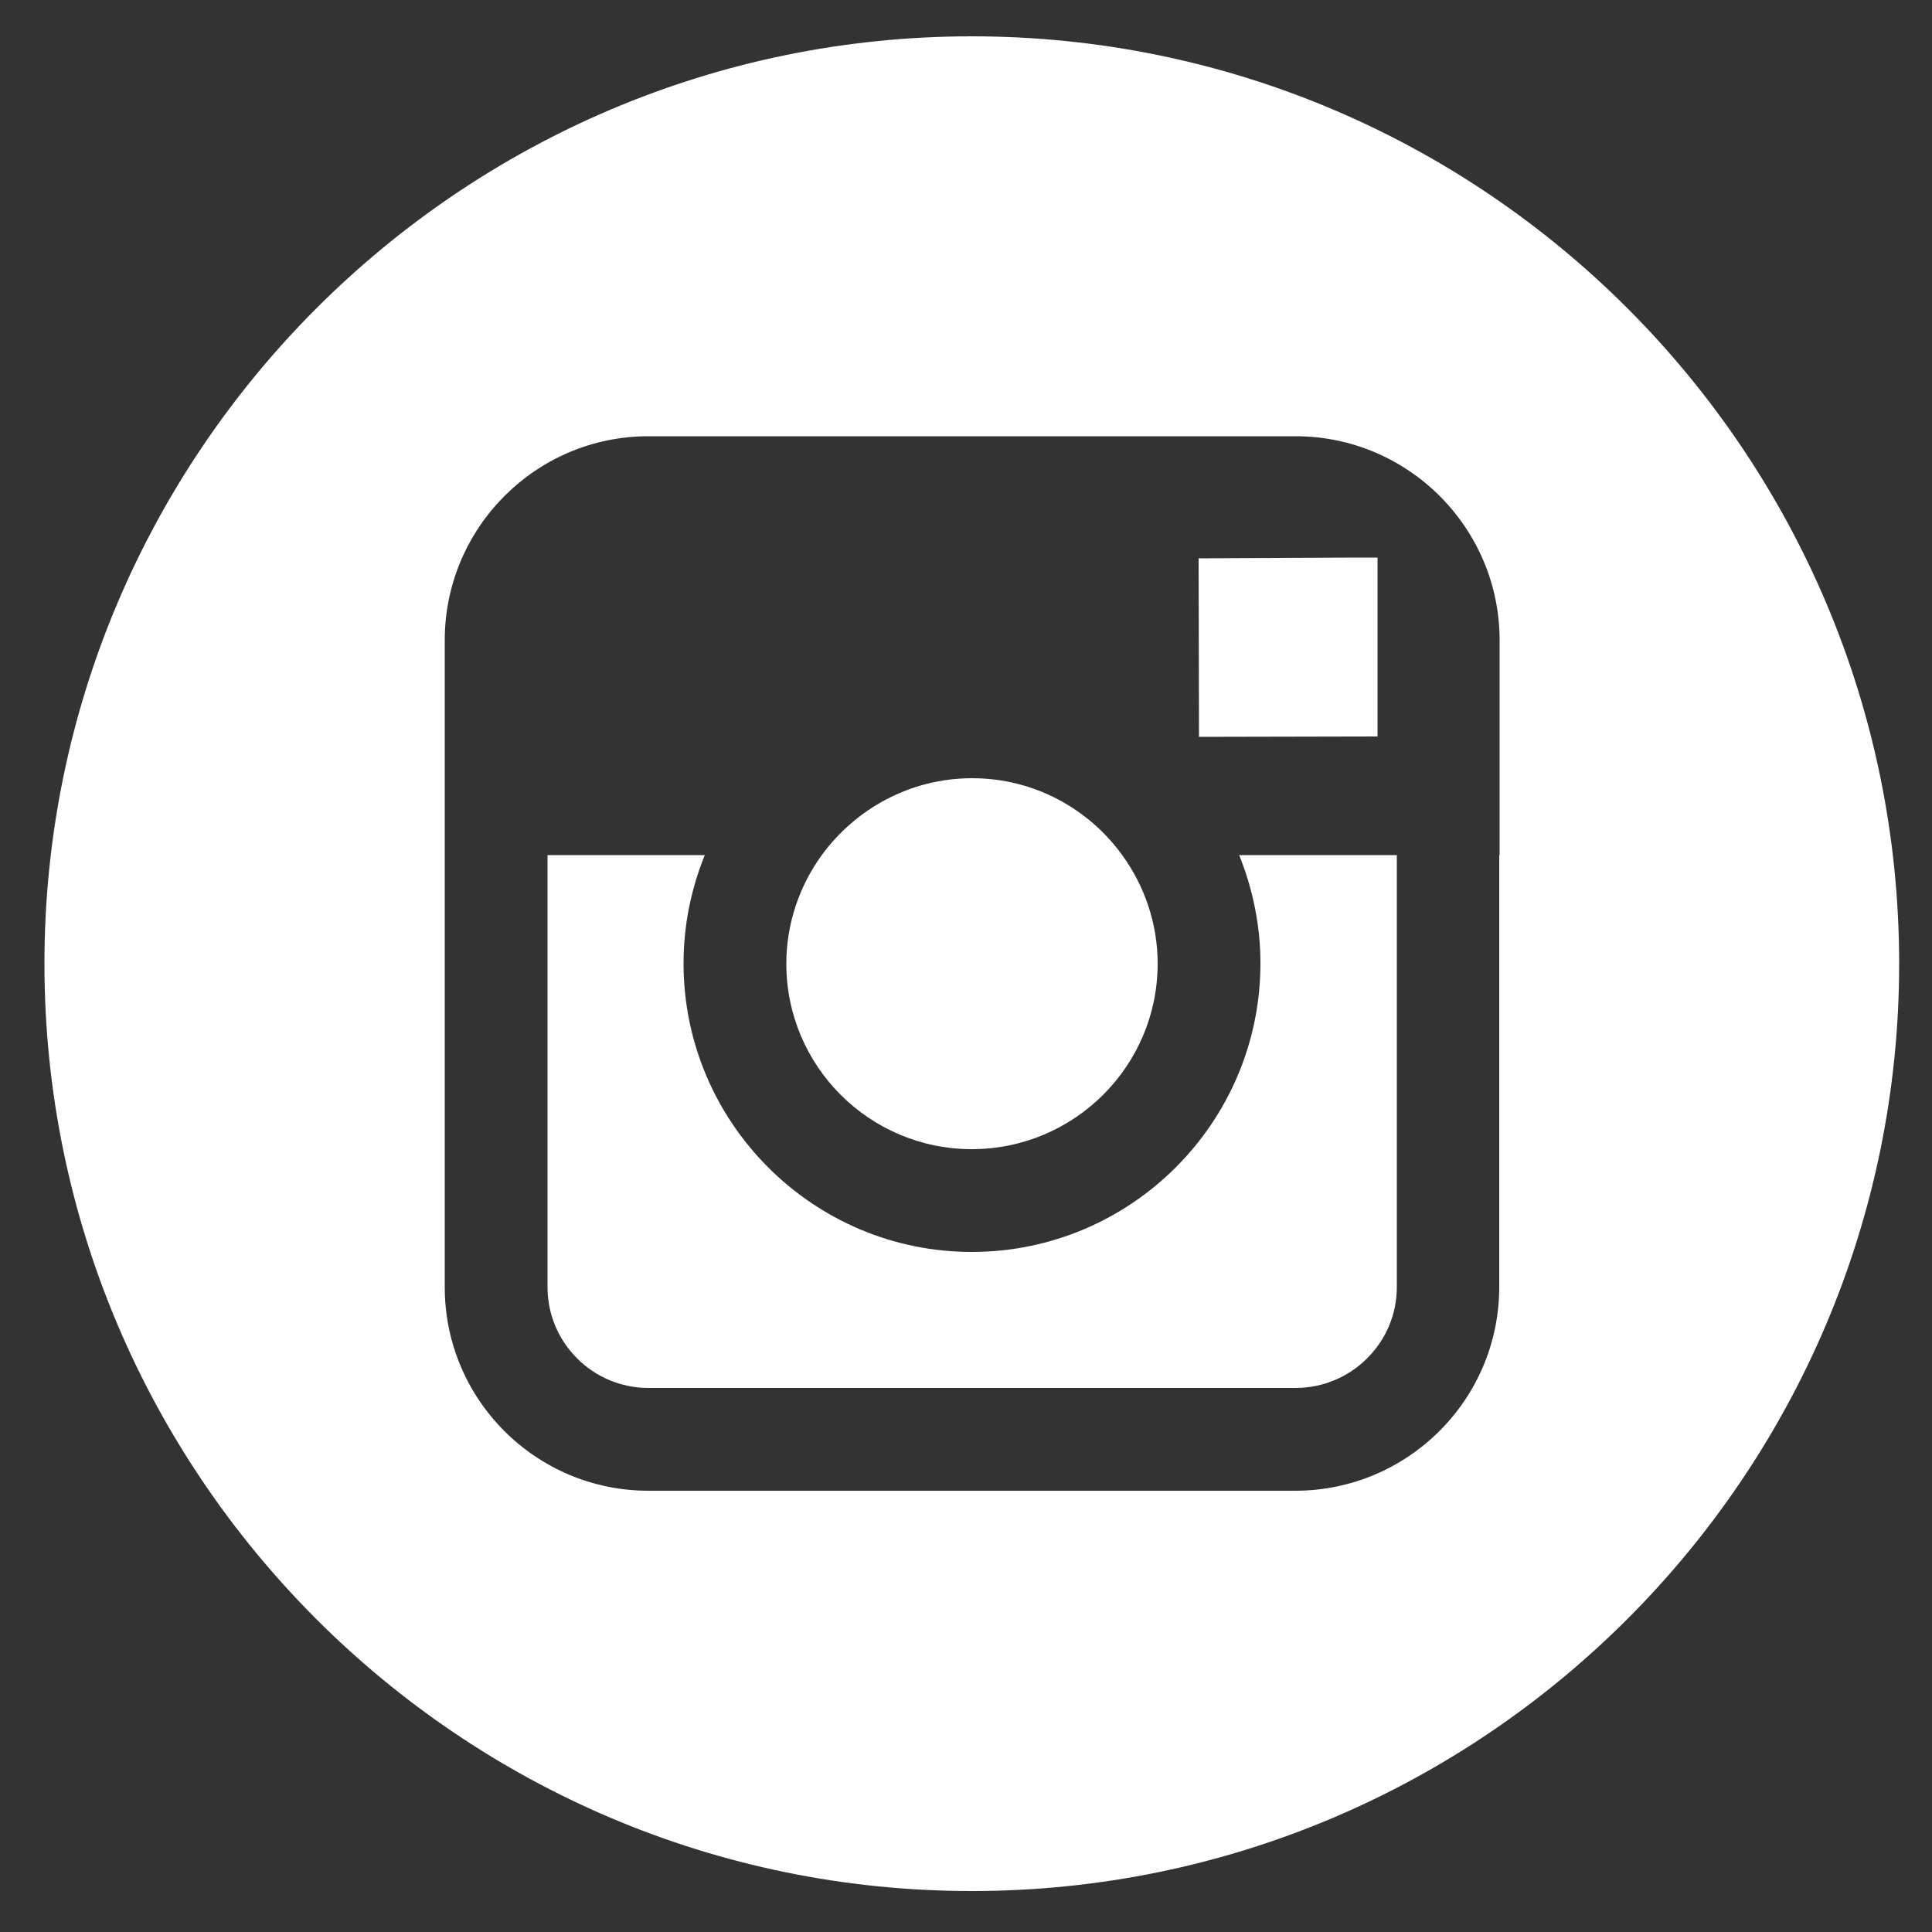 <svg enable-background="new 0 0 50 50" viewBox="0 0 50 50" xmlns="http://www.w3.org/2000/svg"><rect x="0" y="0" width="50" height="50" fill="#333333" stroke="none"/><g fill="#ffffff"><path d="m25.15 29.74c2.65 0 4.81-2.15 4.81-4.8 0-1.04-.34-2.01-.91-2.8-.87-1.21-2.29-2-3.89-2s-3.02.79-3.9 2c-.57.79-.91 1.76-.91 2.8 0 2.65 2.15 4.8 4.8 4.8"/><path d="m35.65 19.06v-4.63h-.61l-4.02.02.01 4.62z"/><path d="m38.8 22.13v11.18c0 2.91-2.37 5.27-5.28 5.27h-16.74c-2.91 0-5.27-2.36-5.27-5.27v-16.74c0-2.91 2.36-5.28 5.27-5.28h16.75c2.91 0 5.28 2.37 5.28 5.28v5.56zm-13.65-21.19c-13.23 0-24 10.77-24 24 0 13.24 10.77 24 24 24 13.24 0 24-10.77 24-24 0-13.24-10.76-24-24-24"/><path d="m32.62 24.93c0 4.12-3.35 7.47-7.47 7.47-4.11 0-7.46-3.35-7.46-7.47 0-.99.2-1.94.55-2.8h-4.07v11.18c0 1.44 1.17 2.61 2.61 2.61h16.75c1.44 0 2.62-1.17 2.62-2.61v-11.18h-4.08c.35.87.55 1.82.55 2.8"/></g></svg>